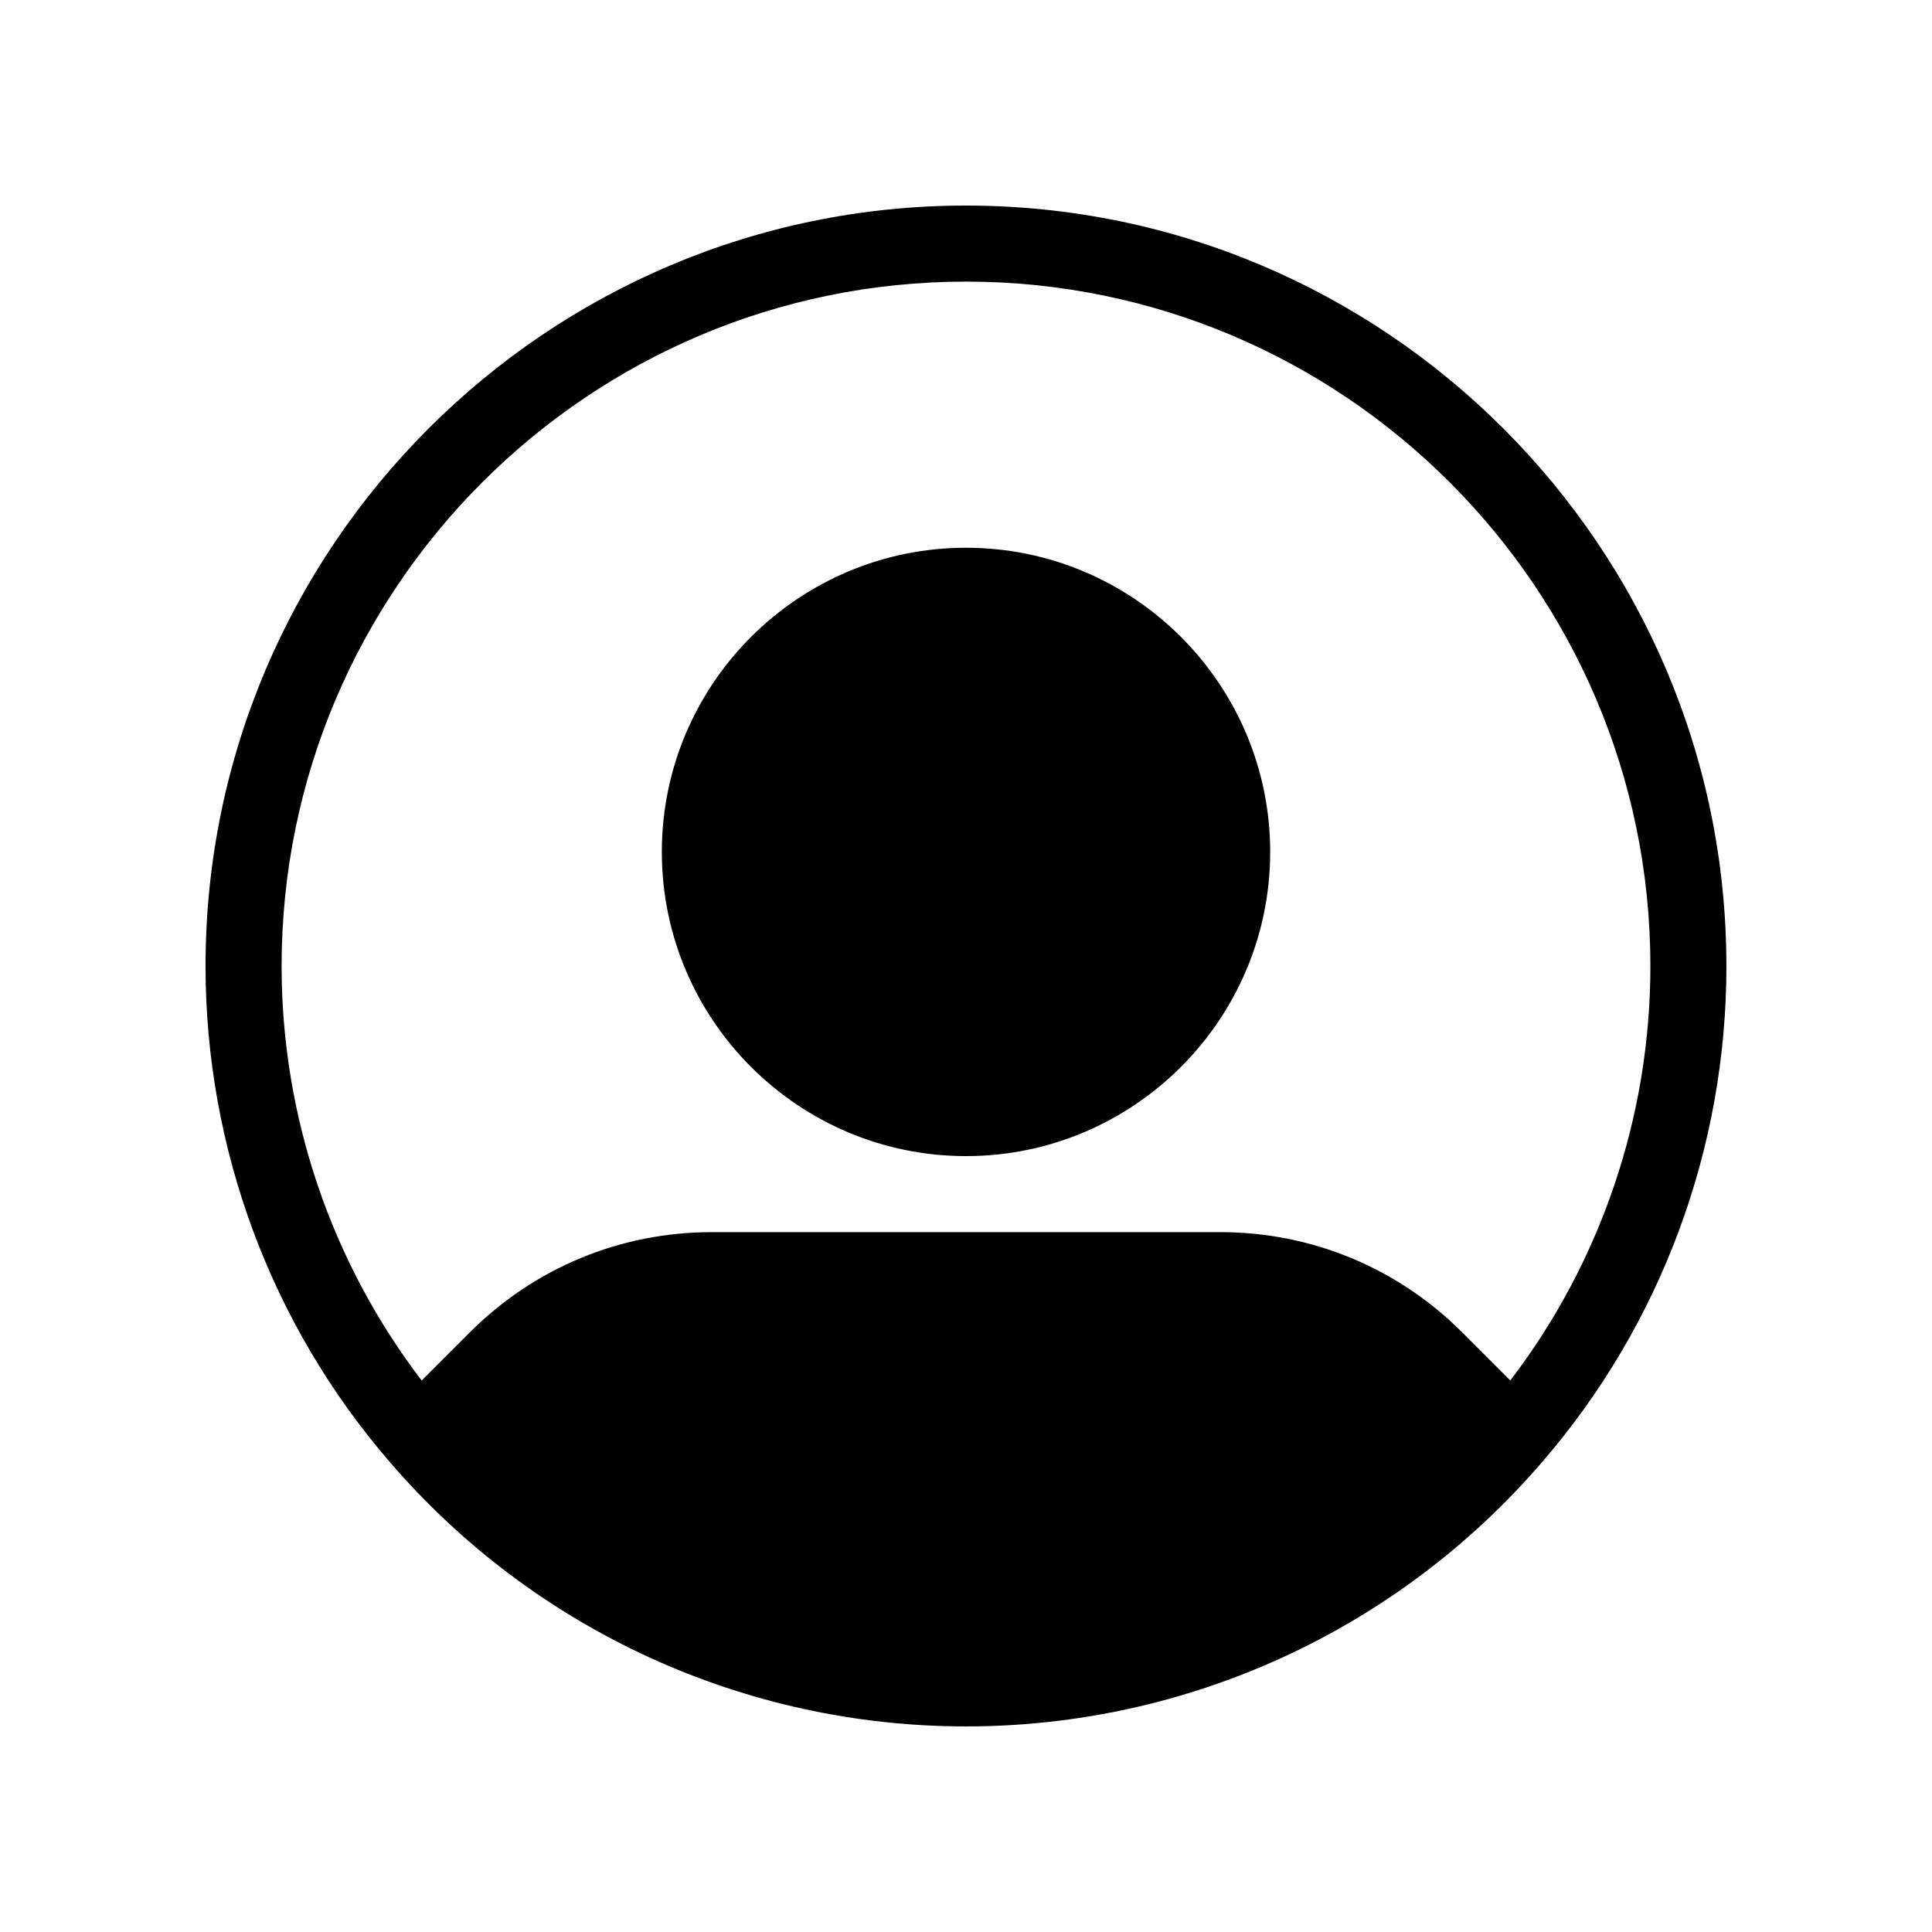<?xml version="1.0" encoding="UTF-8"?>
<!-- Uploaded to: SVG Repo, www.svgrepo.com, Generator: SVG Repo Mixer Tools -->
<svg fill="#000000" width="800px" height="800px" version="1.1" viewBox="144 144 512 512" xmlns="http://www.w3.org/2000/svg">
 <path d="m480.61 369.77c0 44.445-36.164 80.609-80.609 80.609s-80.609-36.164-80.609-80.609c0-44.445 36.164-80.609 80.609-80.609s80.609 36.164 80.609 80.609zm120.91 30.23c0 48.355-17.352 95.047-48.855 131.48-38.289 44.504-93.941 70.039-152.67 70.039-58.723 0-114.38-25.531-152.68-70.051-31.5-36.434-48.844-83.125-48.844-131.47 0-111.12 90.402-201.52 201.52-201.52 111.12 0 201.52 90.402 201.52 201.52zm-20.152 0c0-100.01-81.359-181.37-181.37-181.37s-181.37 81.359-181.37 181.37c0 39.867 13.133 78.453 37.121 109.85l12.734-12.734c17.141-17.145 39.922-26.586 64.156-26.586h134.72c24.234 0 47.016 9.441 64.156 26.582l12.73 12.73c23.996-31.406 37.125-69.984 37.125-109.84z"/>
</svg>
